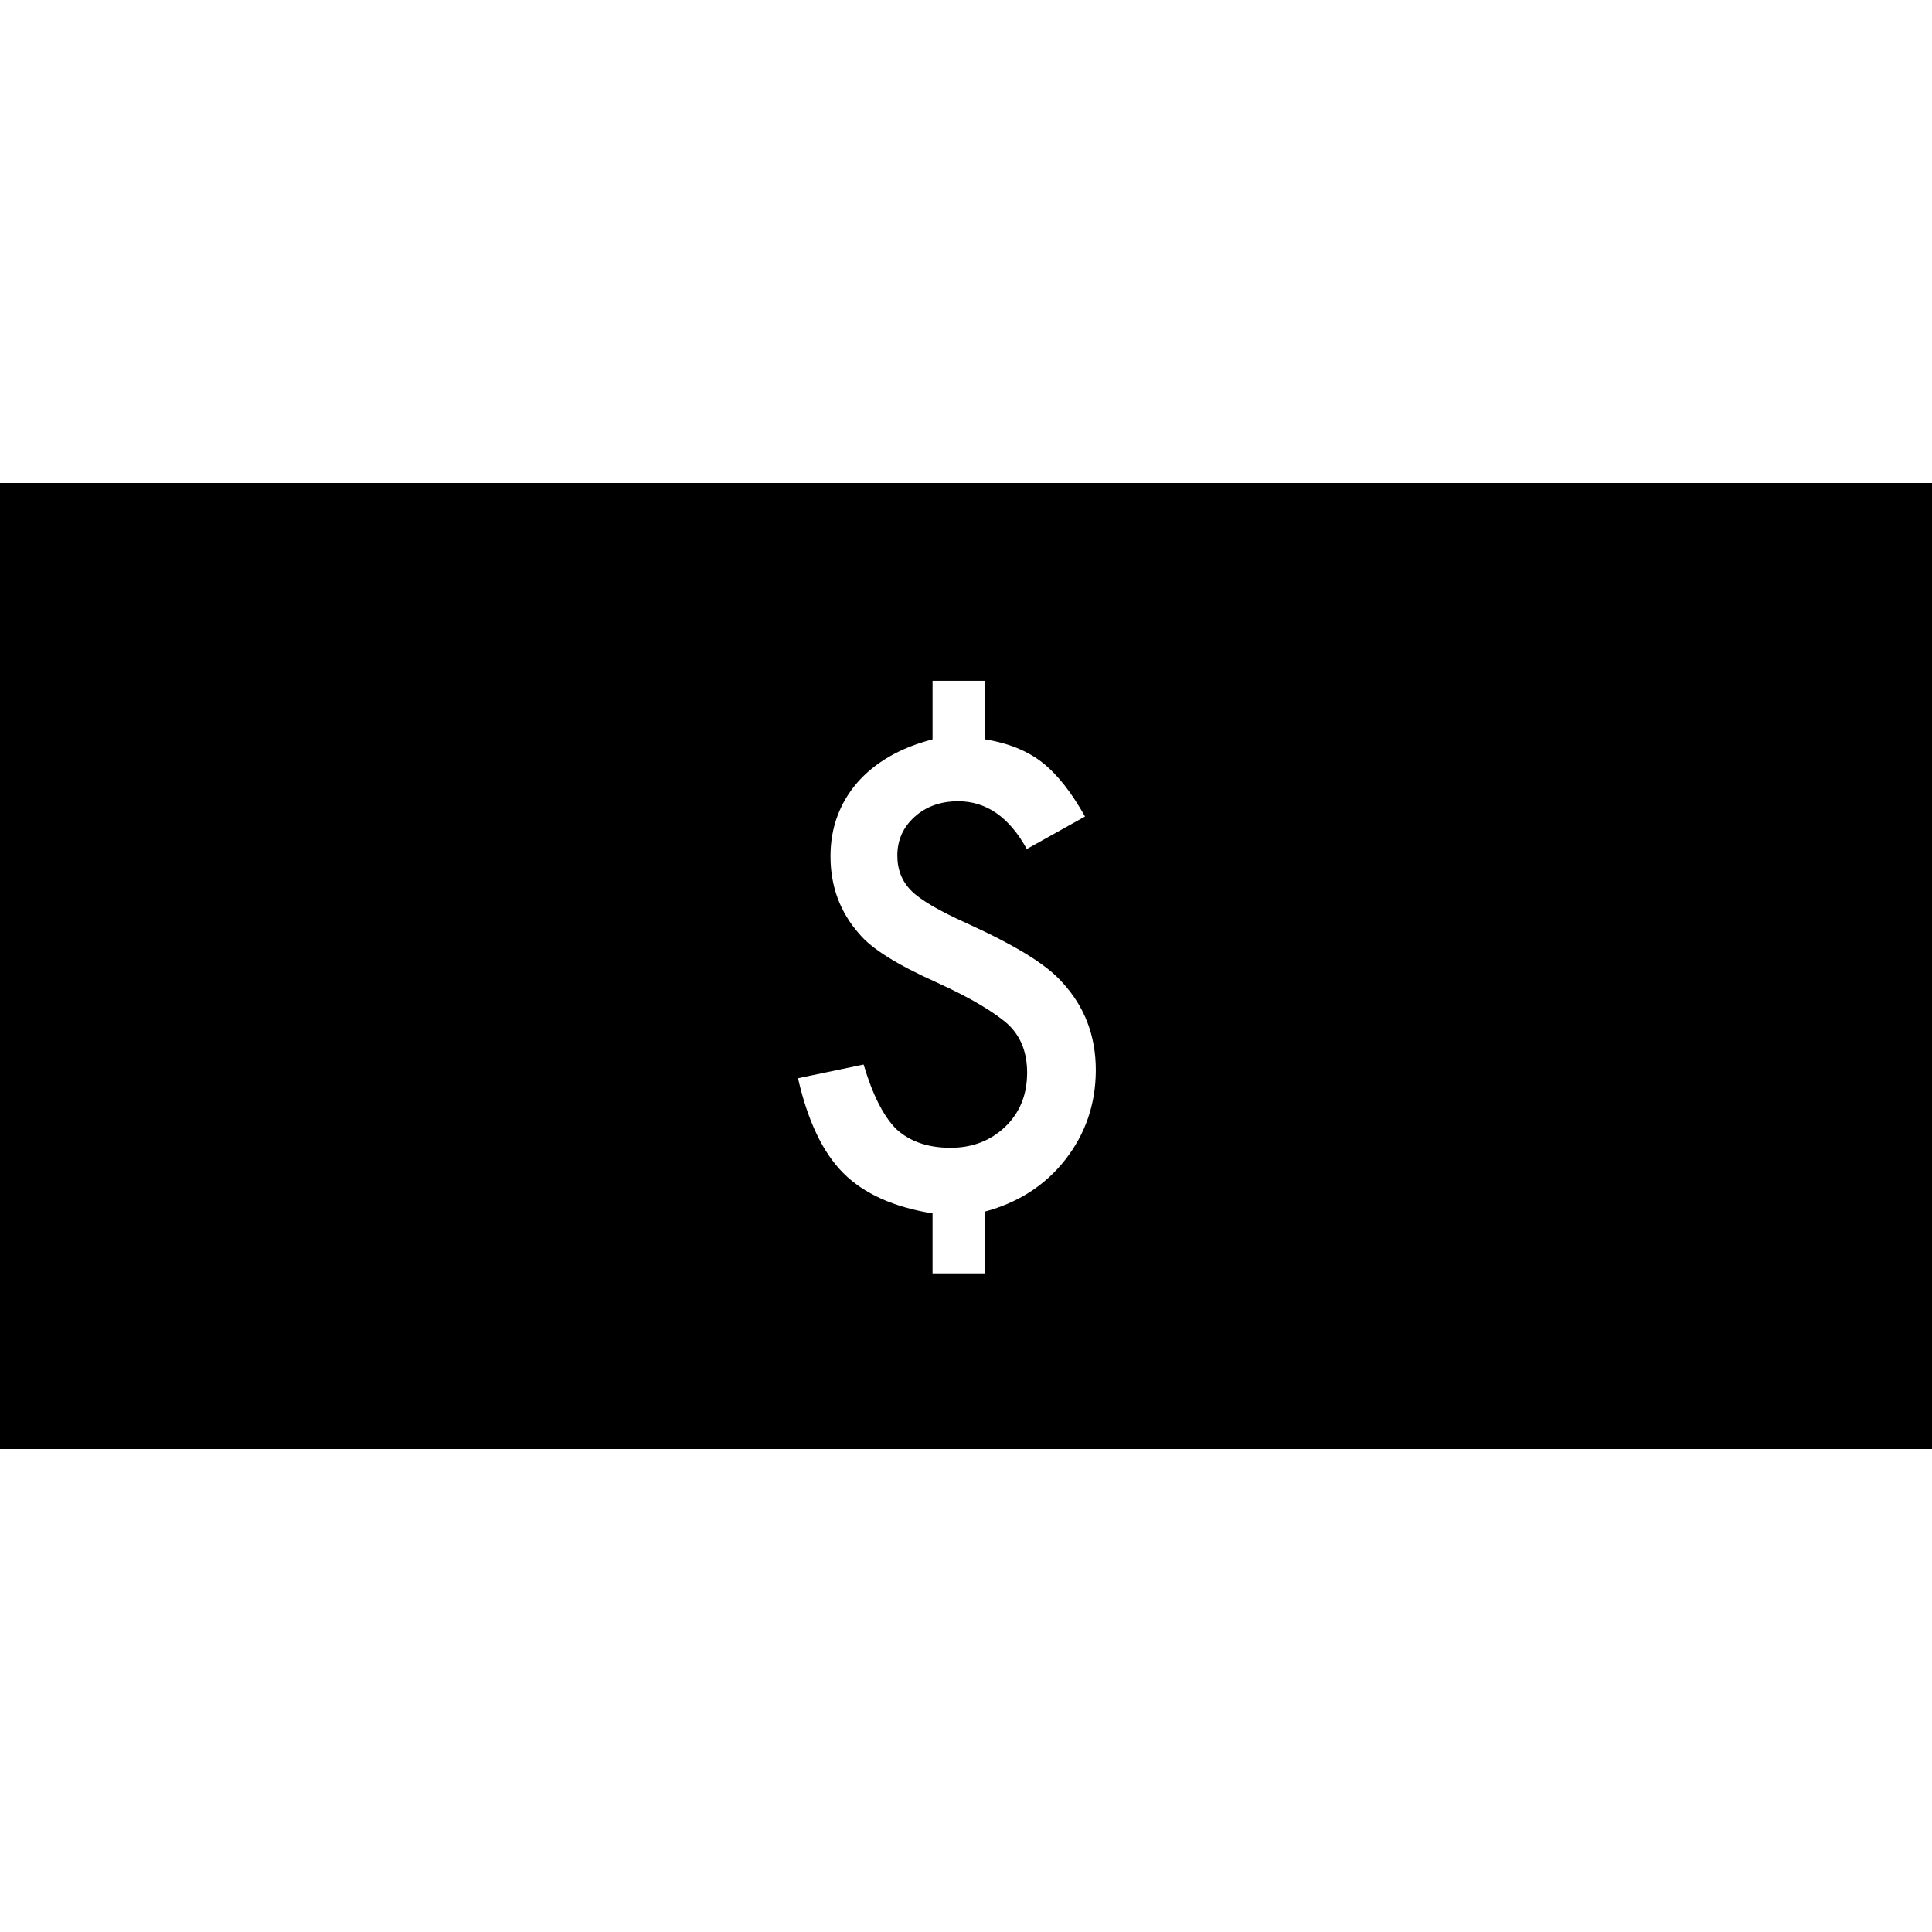 <?xml version="1.0" encoding="iso-8859-1"?>
<!-- Generator: Adobe Illustrator 18.0.0, SVG Export Plug-In . SVG Version: 6.00 Build 0)  -->
<!DOCTYPE svg PUBLIC "-//W3C//DTD SVG 1.1//EN" "http://www.w3.org/Graphics/SVG/1.1/DTD/svg11.dtd">
<svg version="1.1" id="Capa_1" xmlns="http://www.w3.org/2000/svg" xmlns:xlink="http://www.w3.org/1999/xlink" x="0px" y="0px"
	 viewBox="0 90 612 612" style="enable-background:new 0 90 612 612;" xml:space="preserve">
<path d="M0,243v306h612V243H0z M337.435,457.367c-6.37,8.123-14.883,13.603-25.509,16.441v19.556h-16.524v-19
	c-12.351-2.003-21.782-6.259-28.263-12.769c-6.482-6.482-11.266-16.496-14.354-30.044l20.78-4.34
	c2.837,9.569,6.287,16.413,10.404,20.502c4.284,3.895,9.987,5.87,17.108,5.87c6.927,0,12.713-2.225,17.386-6.704
	c4.59-4.423,6.899-10.126,6.899-17.108c0-6.231-1.919-11.239-5.758-15.022c-1.947-1.836-4.84-3.895-8.651-6.203
	c-3.811-2.309-8.679-4.813-14.605-7.511c-12.212-5.48-20.252-10.515-24.091-15.133c-6.12-6.871-9.18-15.077-9.18-24.675
	c0-4.534,0.723-8.763,2.17-12.657c1.447-3.895,3.533-7.455,6.287-10.627c2.754-3.171,6.12-5.925,10.154-8.262
	c4.034-2.337,8.596-4.145,13.714-5.48v-18.555h16.524v18.527c7.427,1.196,13.52,3.644,18.249,7.372s9.236,9.43,13.52,17.108
	l-18.443,10.293c-5.536-10.07-12.796-15.133-21.726-15.133c-5.536,0-10.154,1.641-13.798,4.924c-3.644,3.283-5.48,7.372-5.48,12.296
	c0,4.479,1.474,8.179,4.451,11.155c2.893,2.893,8.763,6.343,17.581,10.293c7.622,3.477,13.937,6.732,18.916,9.792
	c4.979,3.06,8.735,6.009,11.239,8.846c7.121,7.678,10.682,16.969,10.682,27.874C347.087,439.702,343.861,449.161,337.435,457.367z"
	/>
</svg>

